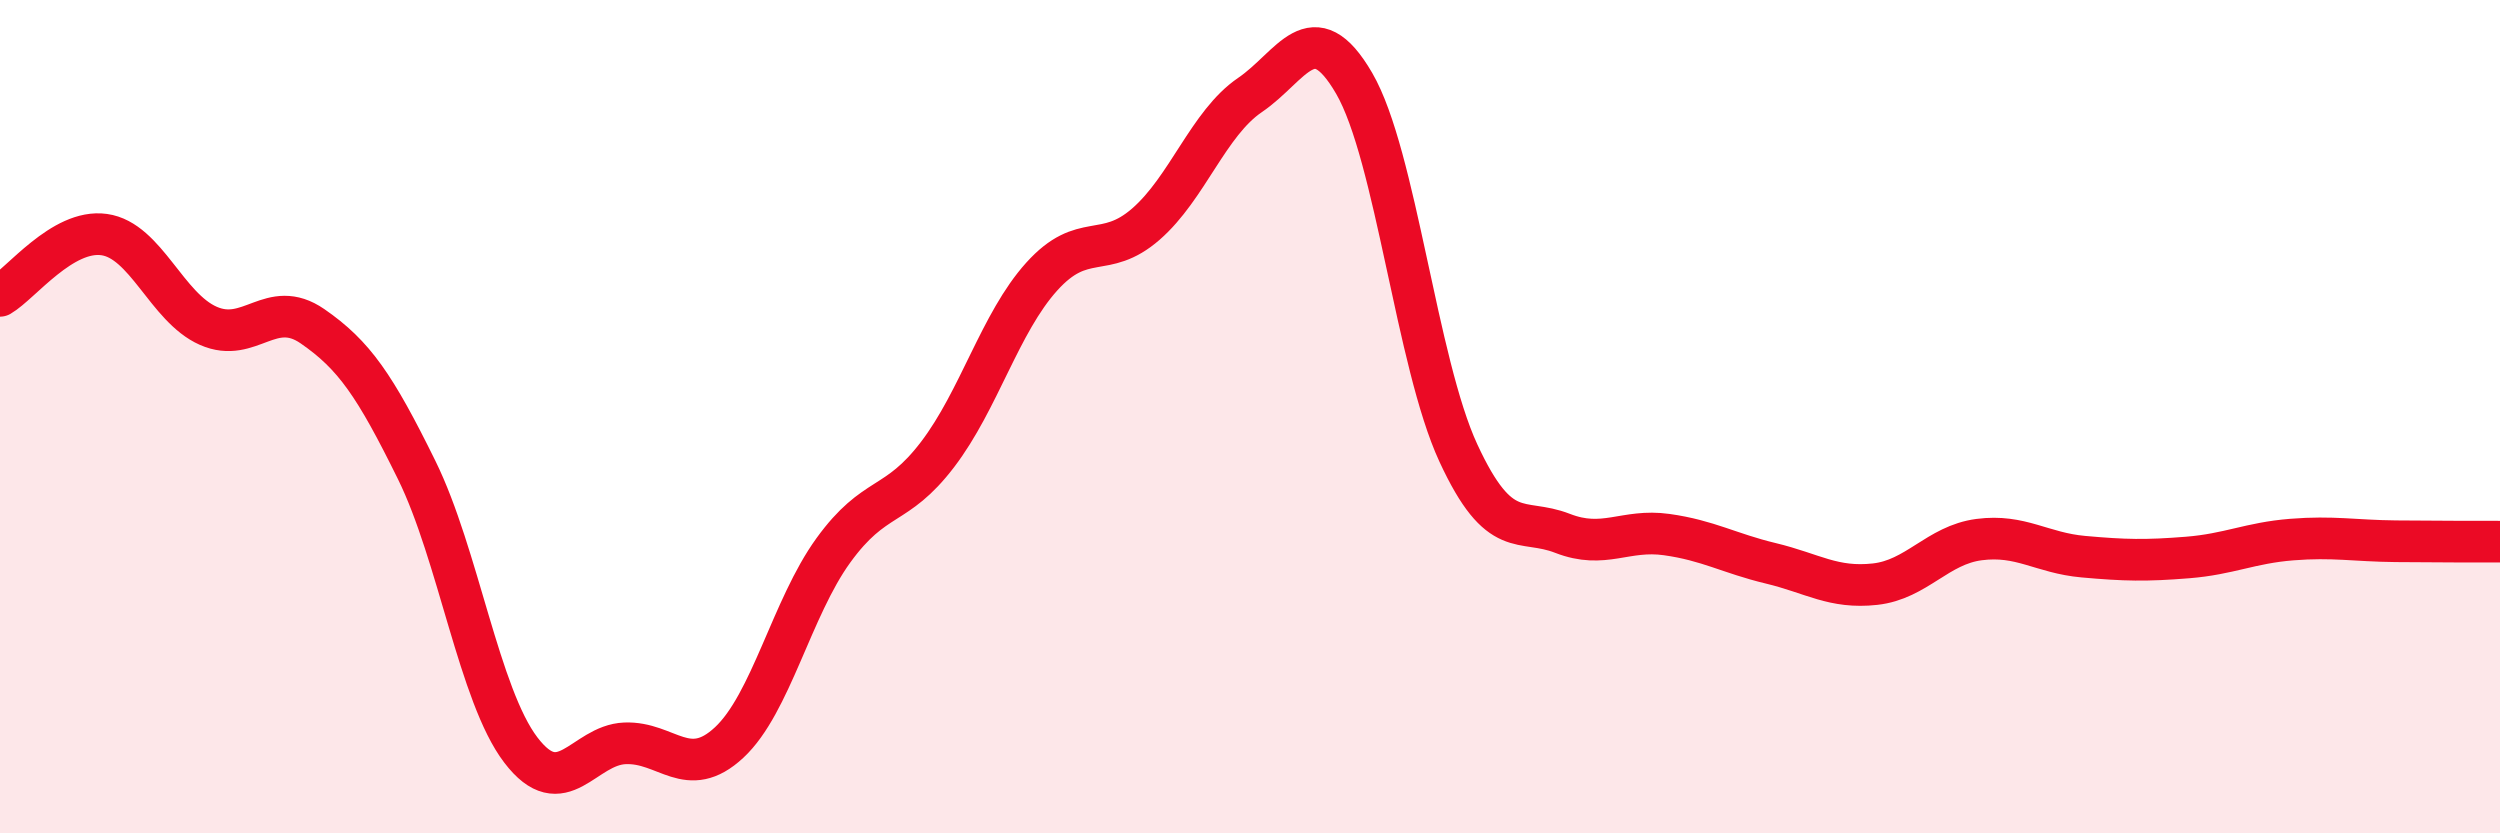 
    <svg width="60" height="20" viewBox="0 0 60 20" xmlns="http://www.w3.org/2000/svg">
      <path
        d="M 0,7.1 C 0.5,6.81 1.5,5.49 2.5,5.63 C 3.5,5.77 4,7.38 5,7.82 C 6,8.26 6.5,7.14 7.5,7.83 C 8.5,8.52 9,9.25 10,11.28 C 11,13.31 11.5,16.69 12.5,18 C 13.5,19.31 14,17.88 15,17.84 C 16,17.8 16.5,18.75 17.5,17.82 C 18.5,16.89 19,14.59 20,13.21 C 21,11.83 21.5,12.22 22.5,10.91 C 23.5,9.6 24,7.75 25,6.64 C 26,5.53 26.5,6.25 27.5,5.38 C 28.5,4.51 29,2.96 30,2.28 C 31,1.6 31.5,0.28 32.5,2 C 33.5,3.72 34,8.71 35,10.87 C 36,13.03 36.5,12.41 37.5,12.8 C 38.5,13.19 39,12.69 40,12.83 C 41,12.97 41.5,13.28 42.5,13.52 C 43.5,13.76 44,14.13 45,14.02 C 46,13.91 46.5,13.08 47.5,12.95 C 48.5,12.82 49,13.27 50,13.36 C 51,13.45 51.5,13.46 52.5,13.38 C 53.5,13.3 54,13.03 55,12.95 C 56,12.87 56.5,12.98 57.5,12.99 C 58.5,13 59.5,13 60,13L60 20L0 20Z"
        fill="#EB0A25"
        opacity="0.1"
        stroke-linecap="round"
        stroke-linejoin="round"
      />
      <path
        d="M 0,7.1 C 0.5,6.81 1.5,5.49 2.5,5.63 C 3.5,5.77 4,7.38 5,7.82 C 6,8.26 6.5,7.14 7.5,7.83 C 8.5,8.52 9,9.25 10,11.28 C 11,13.31 11.5,16.69 12.5,18 C 13.5,19.31 14,17.88 15,17.84 C 16,17.8 16.5,18.75 17.5,17.82 C 18.5,16.89 19,14.59 20,13.21 C 21,11.83 21.5,12.22 22.5,10.91 C 23.5,9.6 24,7.75 25,6.64 C 26,5.53 26.5,6.25 27.5,5.38 C 28.5,4.51 29,2.96 30,2.28 C 31,1.6 31.5,0.28 32.5,2 C 33.5,3.72 34,8.71 35,10.87 C 36,13.03 36.5,12.41 37.5,12.8 C 38.5,13.19 39,12.69 40,12.83 C 41,12.97 41.5,13.28 42.5,13.52 C 43.5,13.76 44,14.13 45,14.02 C 46,13.91 46.5,13.08 47.5,12.95 C 48.5,12.82 49,13.27 50,13.36 C 51,13.45 51.5,13.46 52.5,13.38 C 53.5,13.3 54,13.03 55,12.95 C 56,12.87 56.5,12.98 57.5,12.99 C 58.5,13 59.5,13 60,13"
        stroke="#EB0A25"
        stroke-width="1"
        fill="none"
        stroke-linecap="round"
        stroke-linejoin="round"
      />
    </svg>
  